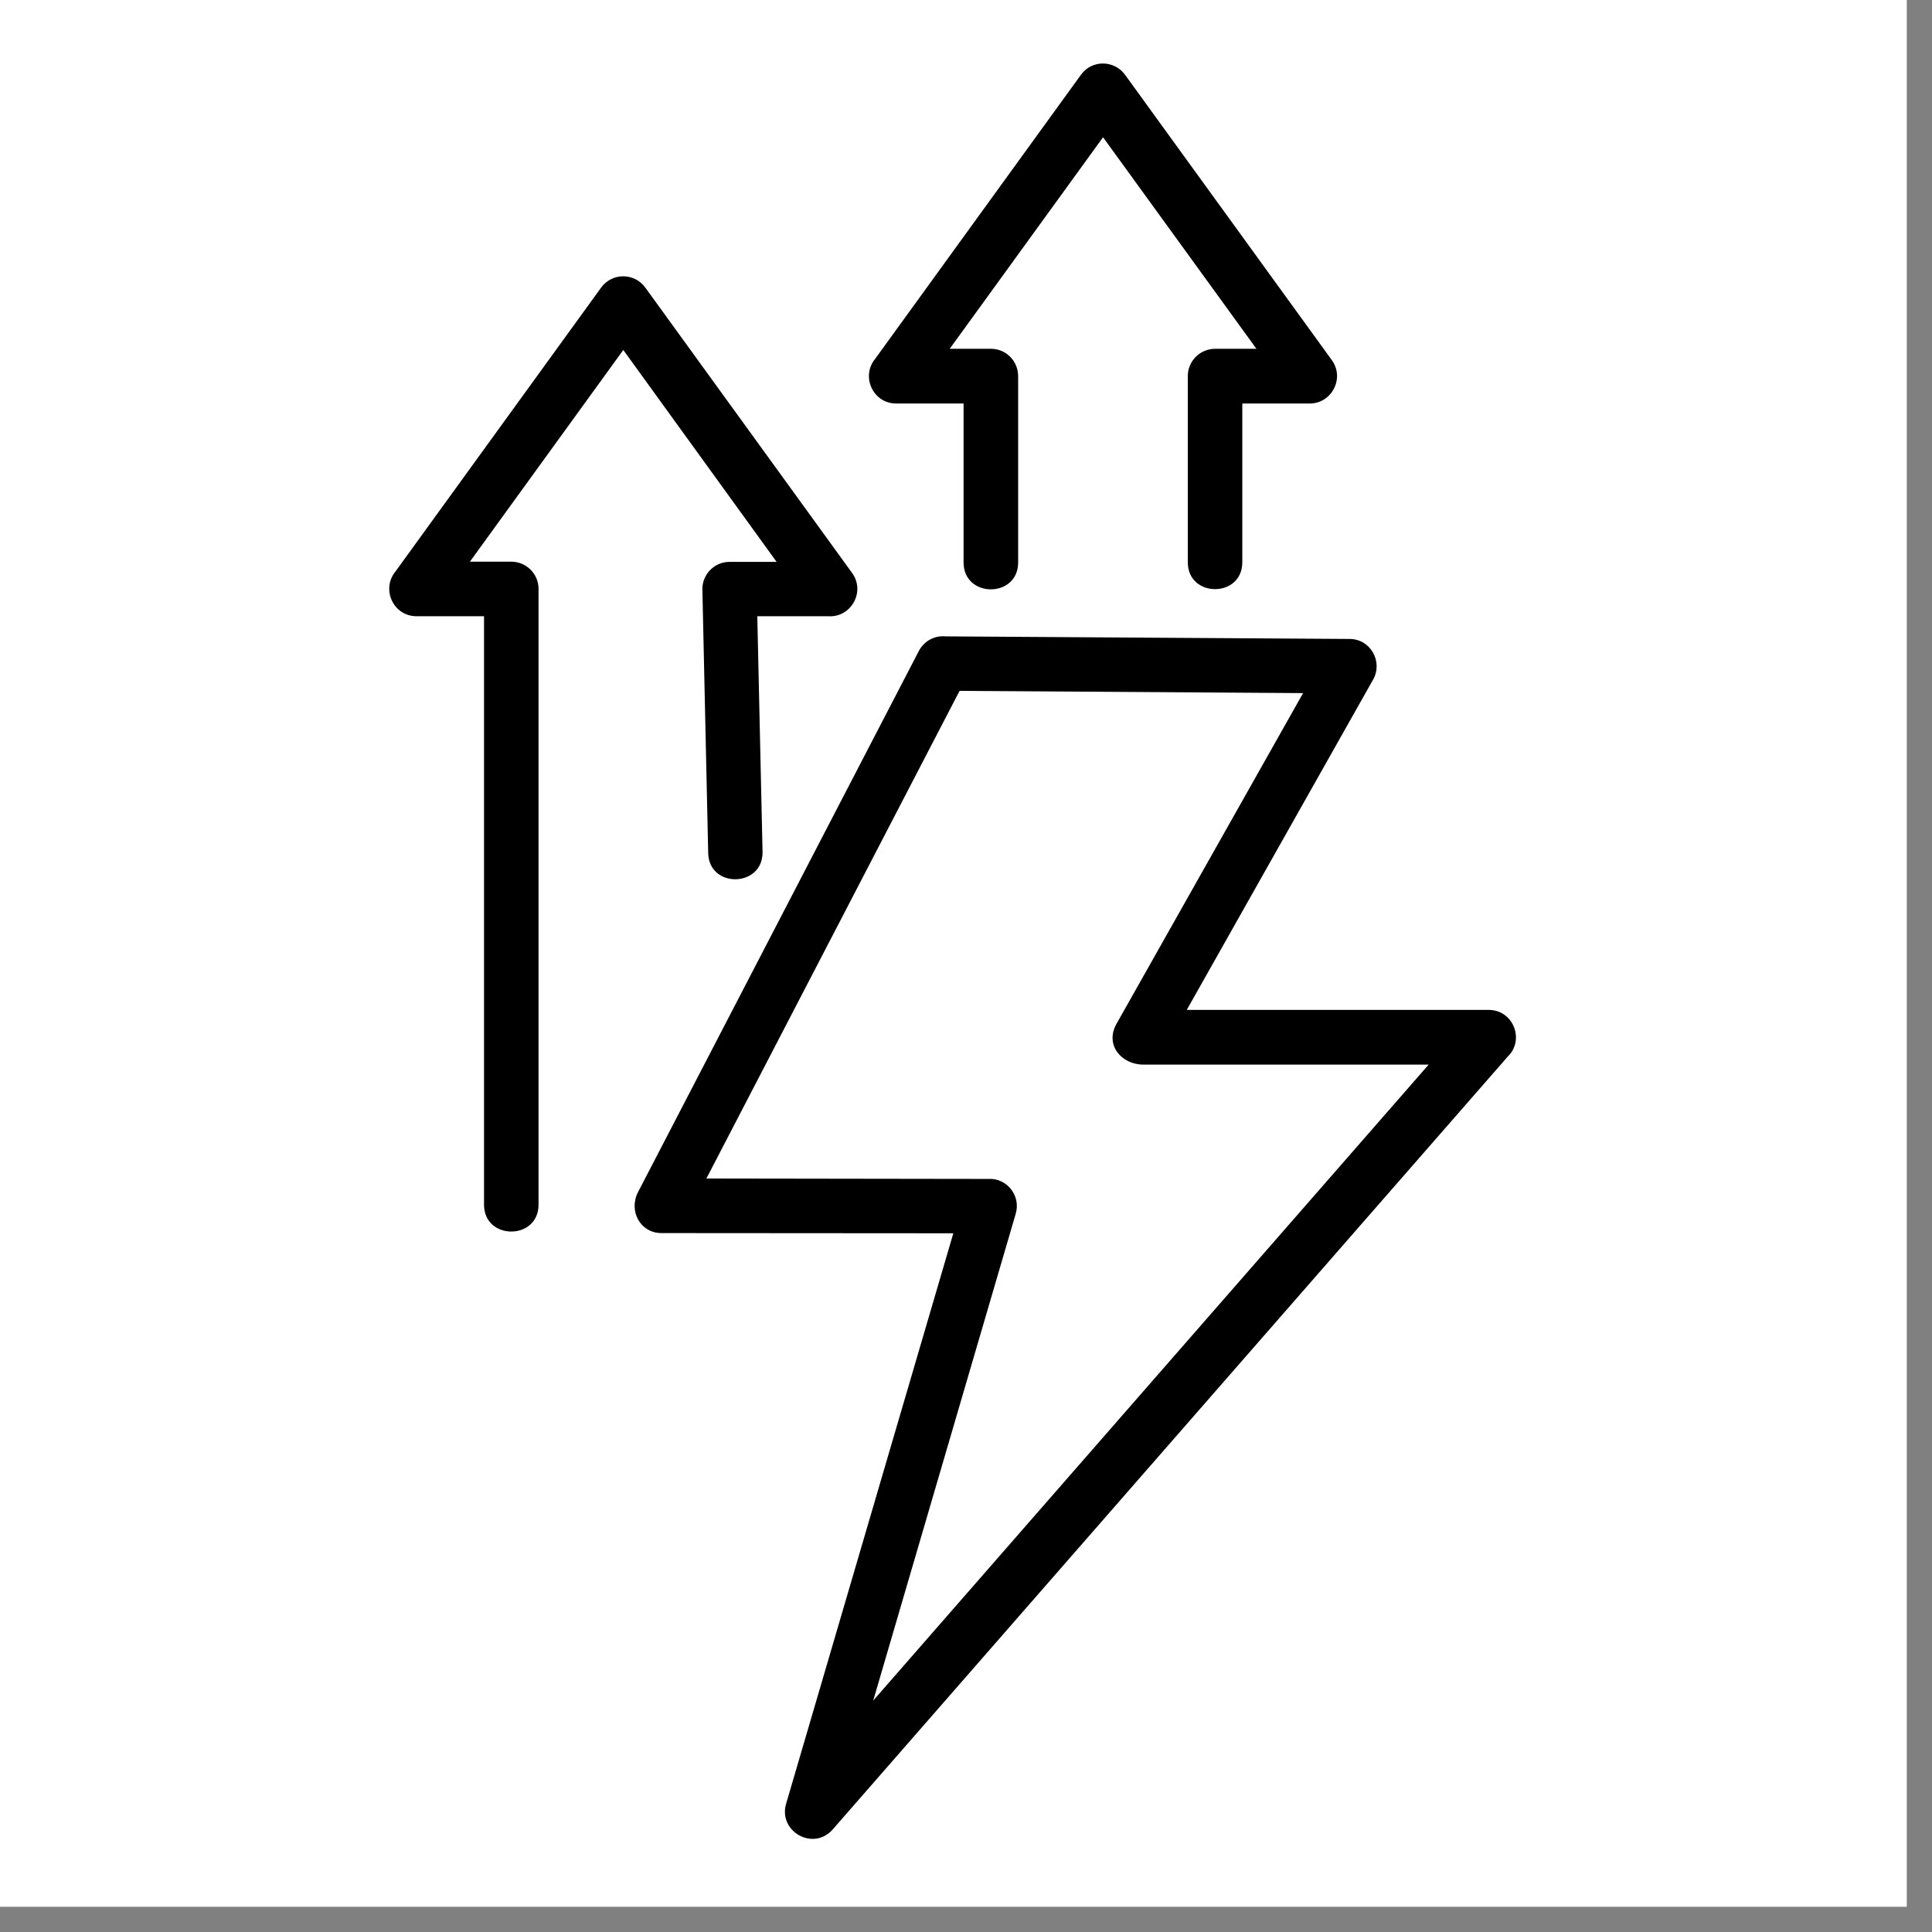 <svg version="1.0" preserveAspectRatio="xMidYMid meet" height="50" viewBox="0 0 37.5 37.5" zoomAndPan="magnify" width="50" xmlns:xlink="http://www.w3.org/1999/xlink" xmlns="http://www.w3.org/2000/svg"><rect x="0" y="0" width="37.5" height="37.5" fill="#808080" stroke="none"/><defs><clipPath id="b7aee440f8"><path clip-rule="nonzero" d="M 0 0 L 37.008 0 L 37.008 37.008 L 0 37.008 Z M 0 0"></path></clipPath><clipPath id="be5eb36387"><path clip-rule="nonzero" d="M 7.398 1.152 L 29.602 1.152 L 29.602 35.938 L 7.398 35.938 Z M 7.398 1.152"></path></clipPath></defs><g clip-path="url(#b7aee440f8)"><path fill-rule="nonzero" fill-opacity="1" d="M 0 0 L 37.008 0 L 37.008 37.008 L 0 37.008 Z M 0 0" fill="#ffffff"></path><path fill-rule="nonzero" fill-opacity="1" d="M 0 0 L 37.008 0 L 37.008 37.008 L 0 37.008 Z M 0 0" fill="#ffffff"></path></g><g clip-path="url(#be5eb36387)"><path fill-rule="nonzero" fill-opacity="1" d="M 10.453 23.383 C 10.453 24.078 9.395 24.078 9.395 23.383 L 9.395 11.961 L 8.086 11.961 C 7.633 11.961 7.398 11.438 7.672 11.098 L 11.668 5.582 C 11.883 5.285 12.324 5.293 12.531 5.59 L 16.539 11.121 C 16.805 11.488 16.516 11.992 16.074 11.961 L 14.699 11.961 L 14.801 16.535 C 14.812 17.23 13.758 17.25 13.746 16.555 L 13.633 11.434 C 13.633 11.145 13.867 10.906 14.16 10.906 L 15.074 10.906 L 12.098 6.793 L 9.121 10.902 L 9.922 10.902 C 10.215 10.902 10.453 11.137 10.453 11.43 Z M 12.387 23.133 L 17.836 12.633 C 17.938 12.438 18.145 12.332 18.352 12.352 L 26.195 12.402 C 26.602 12.402 26.848 12.844 26.652 13.191 L 23.035 19.602 L 28.895 19.602 C 29.375 19.602 29.602 20.188 29.262 20.512 L 16.164 35.508 C 15.789 35.938 15.102 35.551 15.258 35.012 L 18.504 23.938 L 12.84 23.934 C 12.422 23.934 12.195 23.496 12.387 23.133 Z M 18.625 13.41 L 13.711 22.875 L 19.18 22.883 C 19.539 22.859 19.82 23.207 19.715 23.559 L 16.949 33.008 L 27.73 20.664 L 22.195 20.664 C 21.762 20.664 21.441 20.277 21.672 19.871 L 25.293 13.453 Z M 19.762 10.918 C 19.762 11.613 18.703 11.613 18.703 10.918 L 18.703 7.832 L 17.395 7.832 C 16.945 7.832 16.707 7.309 16.984 6.969 L 20.98 1.453 C 21.195 1.152 21.637 1.164 21.844 1.461 L 25.852 6.992 C 26.105 7.344 25.848 7.832 25.422 7.832 L 24.113 7.832 L 24.113 10.914 C 24.113 11.609 23.055 11.609 23.055 10.914 L 23.055 7.301 C 23.055 7.008 23.293 6.77 23.586 6.77 L 24.387 6.77 L 21.41 2.664 L 18.434 6.77 L 19.234 6.77 C 19.527 6.77 19.762 7.008 19.762 7.301 Z M 19.762 10.918" fill="#000000"></path></g></svg>
